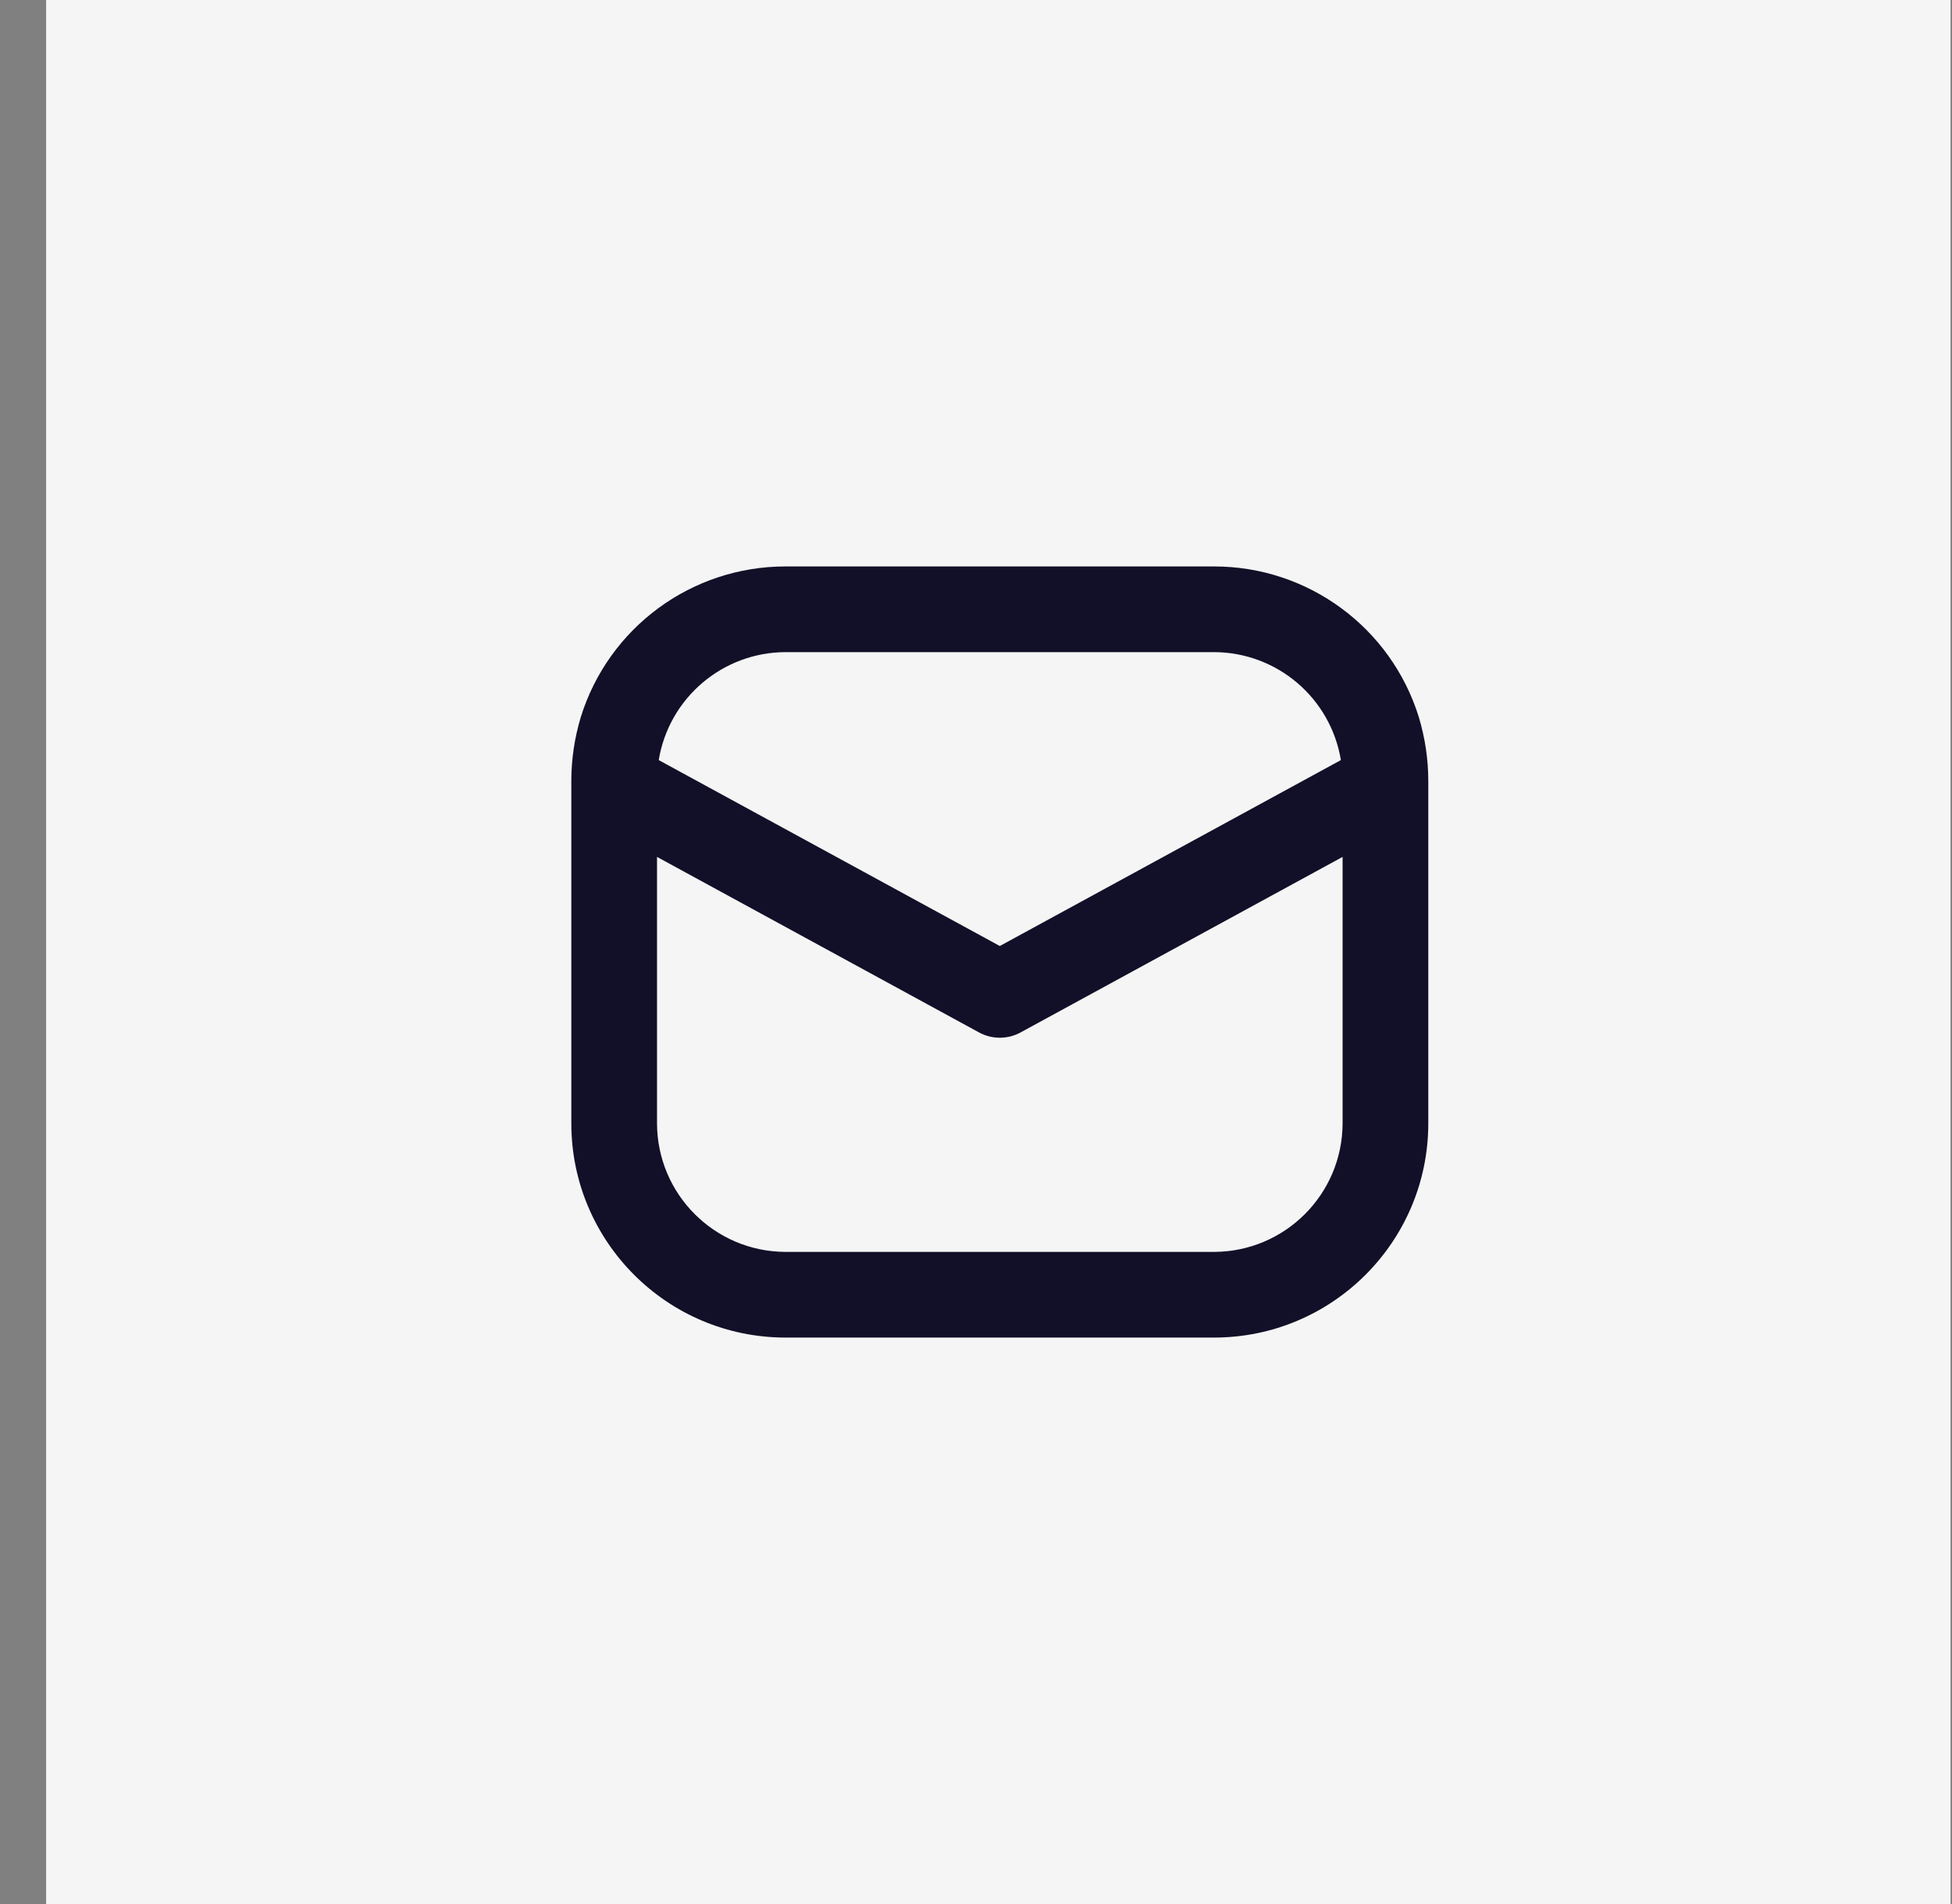 <svg width="41" height="40" viewBox="0 0 41 40" fill="none" xmlns="http://www.w3.org/2000/svg">
<rect x="0" y="0" width="41" height="40" fill="#808080" stroke="none"/>
<rect x="0.969" width="40" height="40" fill="#F5F5F5"/>
<g clip-path="url(#clip0_2307_1933)">
<path d="M29.802 15.068C29.218 13.183 27.474 11.899 25.5 11.9H16.5C14.526 11.899 12.782 13.183 12.198 15.068C12.068 15.501 12.001 15.949 12 16.4V23.6C12.001 26.085 14.015 28.099 16.5 28.1H25.5C27.985 28.099 29.999 26.085 30 23.6V16.4C29.999 15.949 29.932 15.501 29.802 15.068ZM16.5 13.7H25.5C26.823 13.704 27.949 14.663 28.164 15.968L21 19.874L13.836 15.968C14.051 14.663 15.177 13.704 16.5 13.7ZM28.2 23.6C28.196 25.09 26.989 26.296 25.5 26.3H16.5C15.011 26.296 13.804 25.09 13.8 23.6V18.002L20.568 21.692C20.838 21.837 21.162 21.837 21.432 21.692L28.2 18.002V23.6Z" fill="#121028"/>
</g>
<defs>
<clipPath id="clip0_2307_1933">
<rect width="18" height="18" fill="white" transform="translate(12 11)"/>
</clipPath>
</defs>
</svg>

